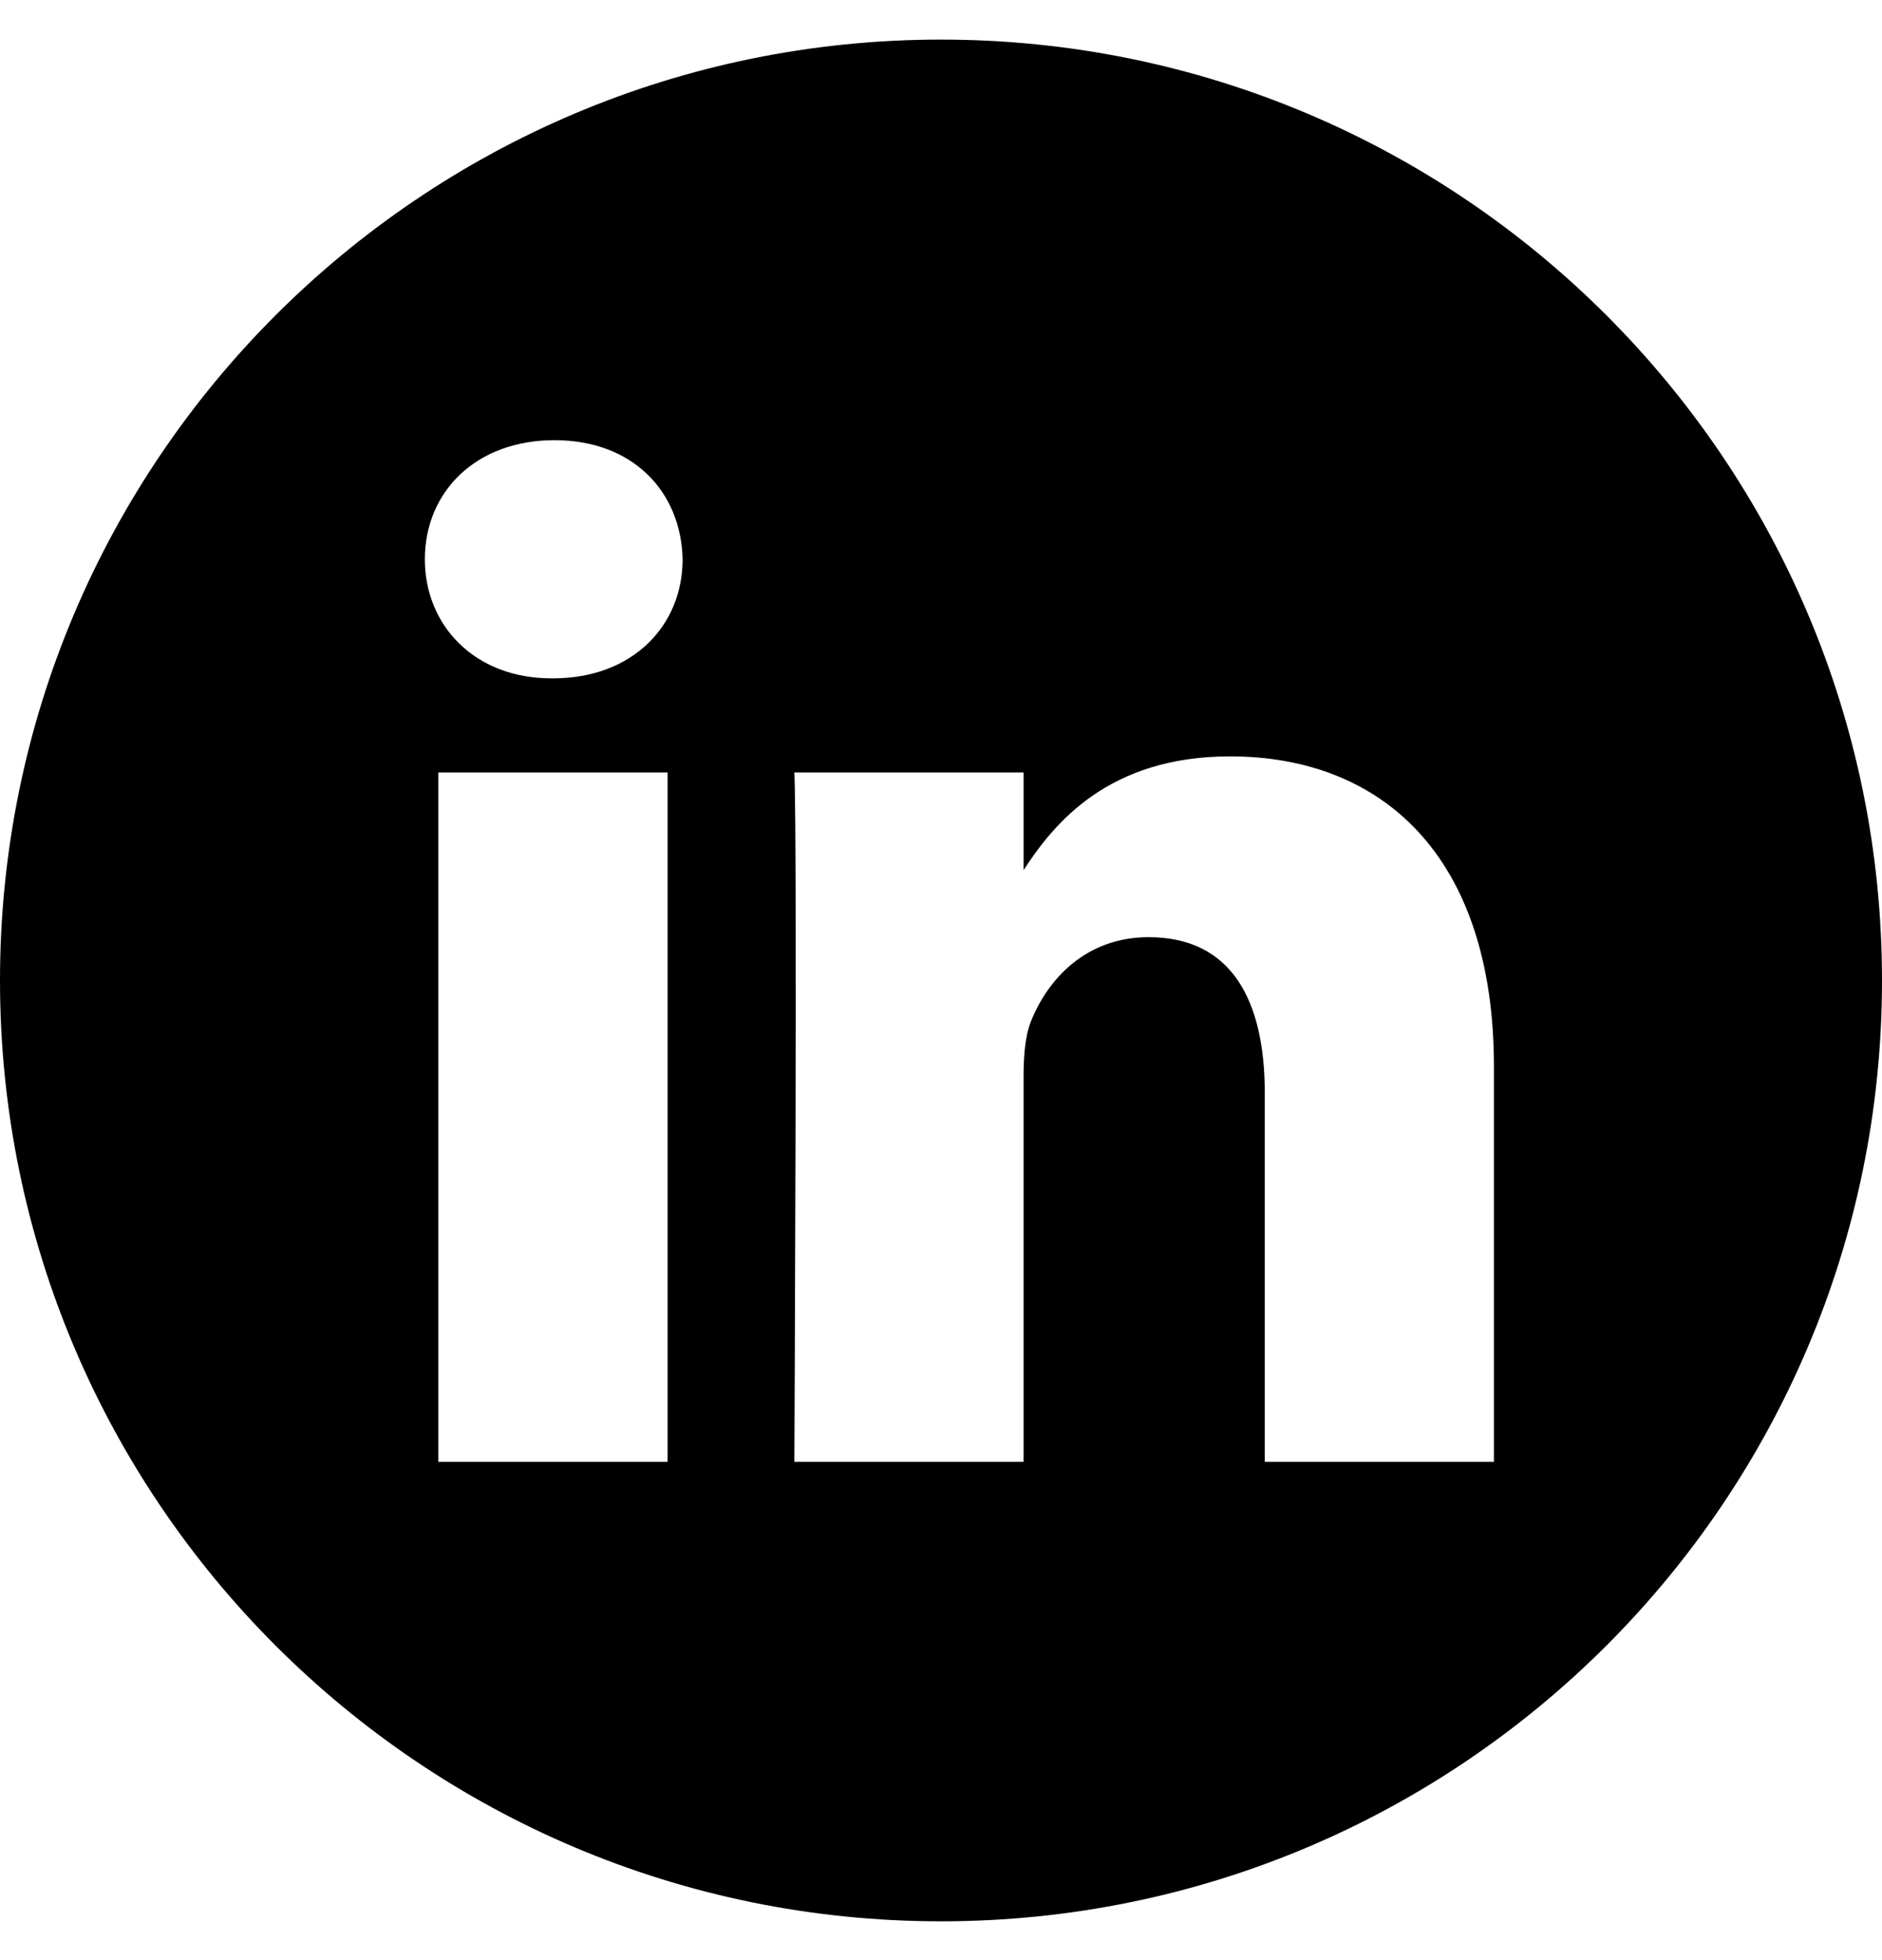 <svg width="24" height="25" viewBox="0 0 24 25" fill="none" xmlns="http://www.w3.org/2000/svg">
<g clip-path="url(#clip0_1674_12554)">
<path d="M12 0.505C5.374 0.505 0 5.878 0 12.505C0 19.131 5.374 24.505 12 24.505C18.626 24.505 24 19.131 24 12.505C24 5.878 18.626 0.505 12 0.505ZM8.513 18.645H5.59V9.853H8.513V18.645ZM7.052 8.652H7.033C6.052 8.652 5.418 7.977 5.418 7.133C5.418 6.271 6.071 5.614 7.071 5.614C8.071 5.614 8.686 6.271 8.705 7.133C8.705 7.977 8.071 8.652 7.052 8.652ZM19.051 18.645H16.129V13.942C16.129 12.76 15.706 11.953 14.648 11.953C13.841 11.953 13.36 12.497 13.149 13.022C13.072 13.21 13.053 13.473 13.053 13.735V18.645H10.13C10.13 18.645 10.169 10.678 10.13 9.853H13.053V11.098C13.441 10.499 14.136 9.647 15.687 9.647C17.609 9.647 19.051 10.903 19.051 13.604V18.645Z" fill="black"/>
</g>
<defs>
<clipPath id="clip0_1674_12554">
<rect width="24" height="24" fill="white" transform="translate(0 0.505)"/>
</clipPath>
</defs>
</svg>
